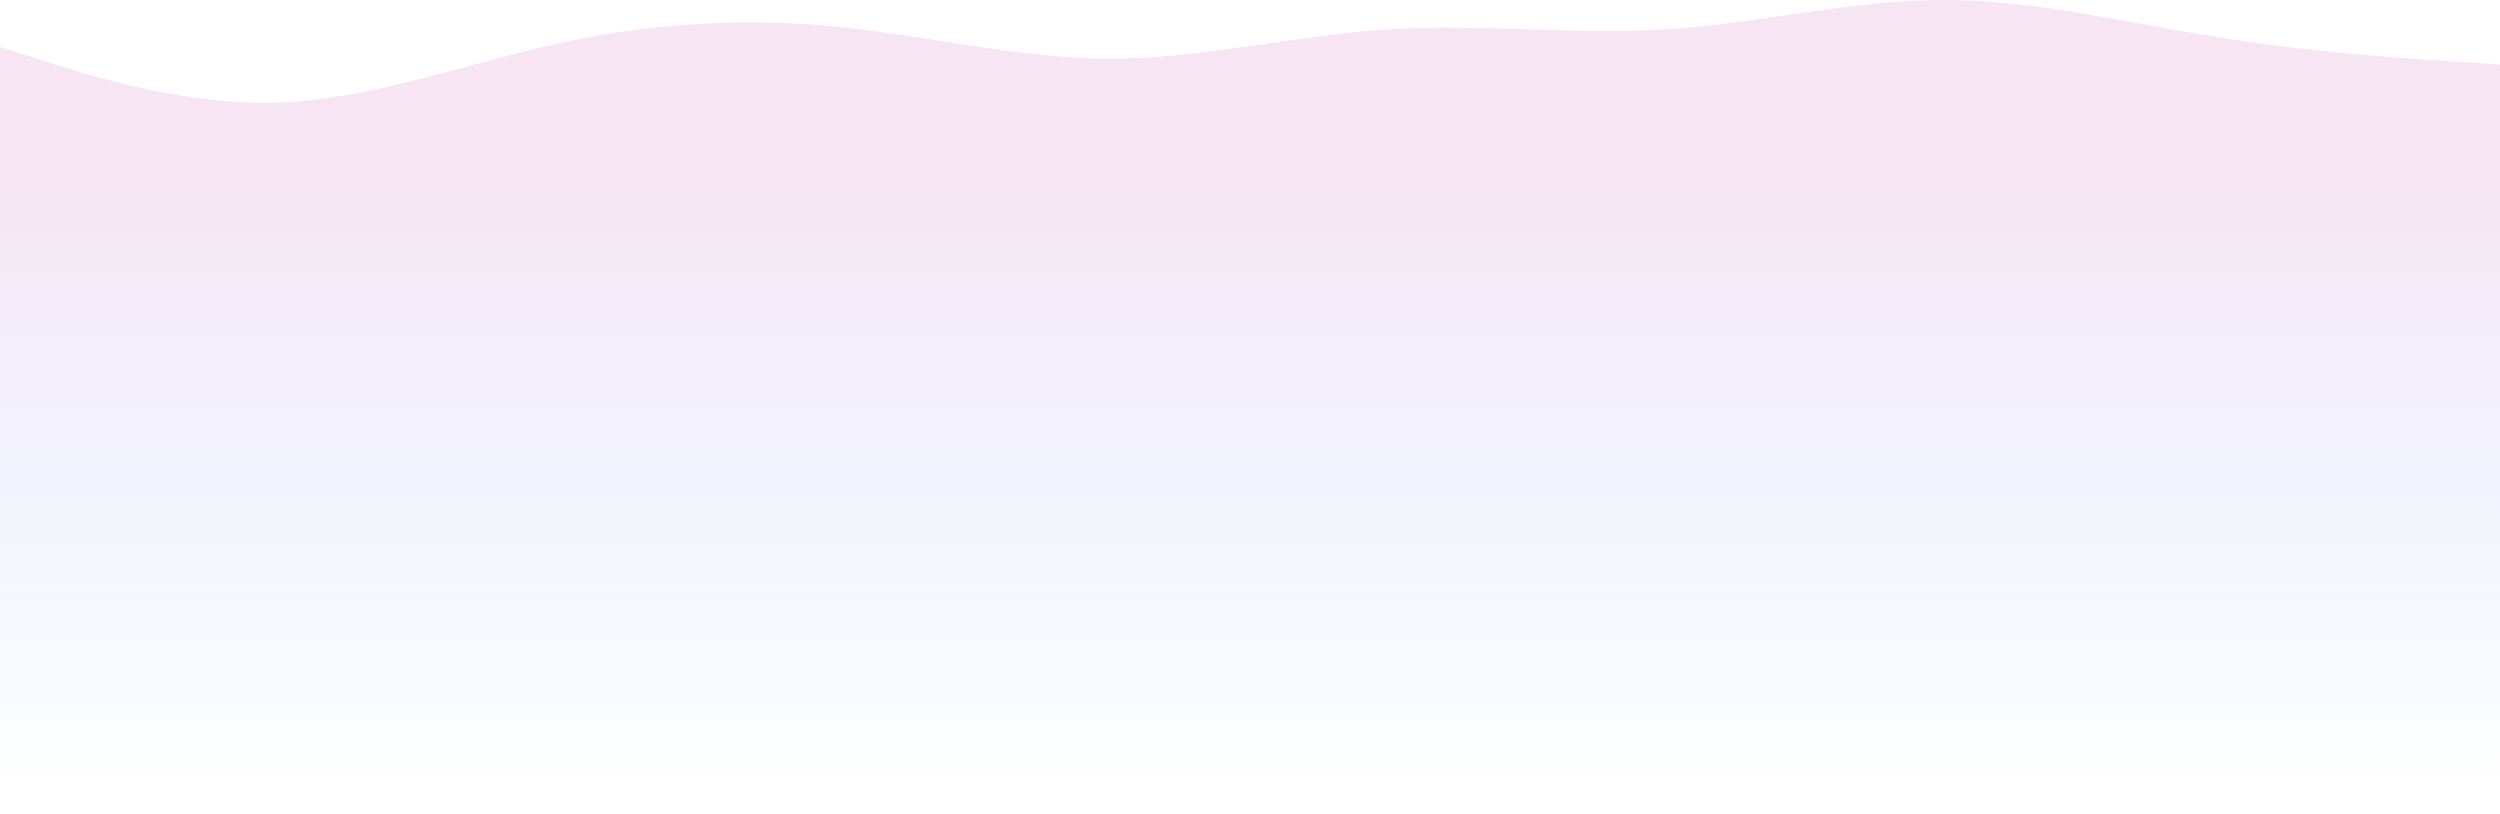 <?xml version="1.0" encoding="UTF-8"?> <svg xmlns="http://www.w3.org/2000/svg" width="1920" height="625" viewBox="0 0 1920 625" fill="none"> <path fill-rule="evenodd" clip-rule="evenodd" d="M-3.14722e-06 36L35.2 47.25C70.4 58.5 142.4 81 212.8 78.75C284.8 76.5 355.2 49.5 427.2 33.75C497.6 18 569.6 13.5 640 20.25C710.4 27 782.4 45 852.8 45C924.8 45 995.2 27 1067.2 22.5C1137.6 18 1209.6 27 1280 22.5C1350.4 18 1422.4 0 1492.8 0C1564.8 0 1635.2 18 1707.2 29.25C1777.6 40.5 1849.6 45 1884.8 47.25L1920 49.5L1920 117L1884.8 117C1849.6 117 1777.6 117 1707.2 117C1635.2 117 1564.8 117 1492.8 117C1422.4 117 1350.4 117 1280 117C1209.6 117 1137.6 117 1067.2 117C995.2 117 924.8 117 852.8 117C782.4 117 710.4 117 640 117C569.6 117 497.6 117 427.2 117C355.2 117 284.8 117 212.8 117C142.4 117 70.4 117 35.2 117L-1.02285e-05 117L-3.14722e-06 36Z" fill="#F8E5F3"></path> <rect width="1920" height="508" transform="matrix(1 0 0 -1 0 625)" fill="url(#paint0_linear_59_41)"></rect> <defs> <linearGradient id="paint0_linear_59_41" x1="960" y1="0" x2="960" y2="508" gradientUnits="userSpaceOnUse"> <stop stop-color="white" stop-opacity="0"></stop> <stop offset="0.188" stop-color="#B9D5FF" stop-opacity="0.1"></stop> <stop offset="1" stop-color="#F0CBE6" stop-opacity="0.5"></stop> </linearGradient> </defs> </svg> 